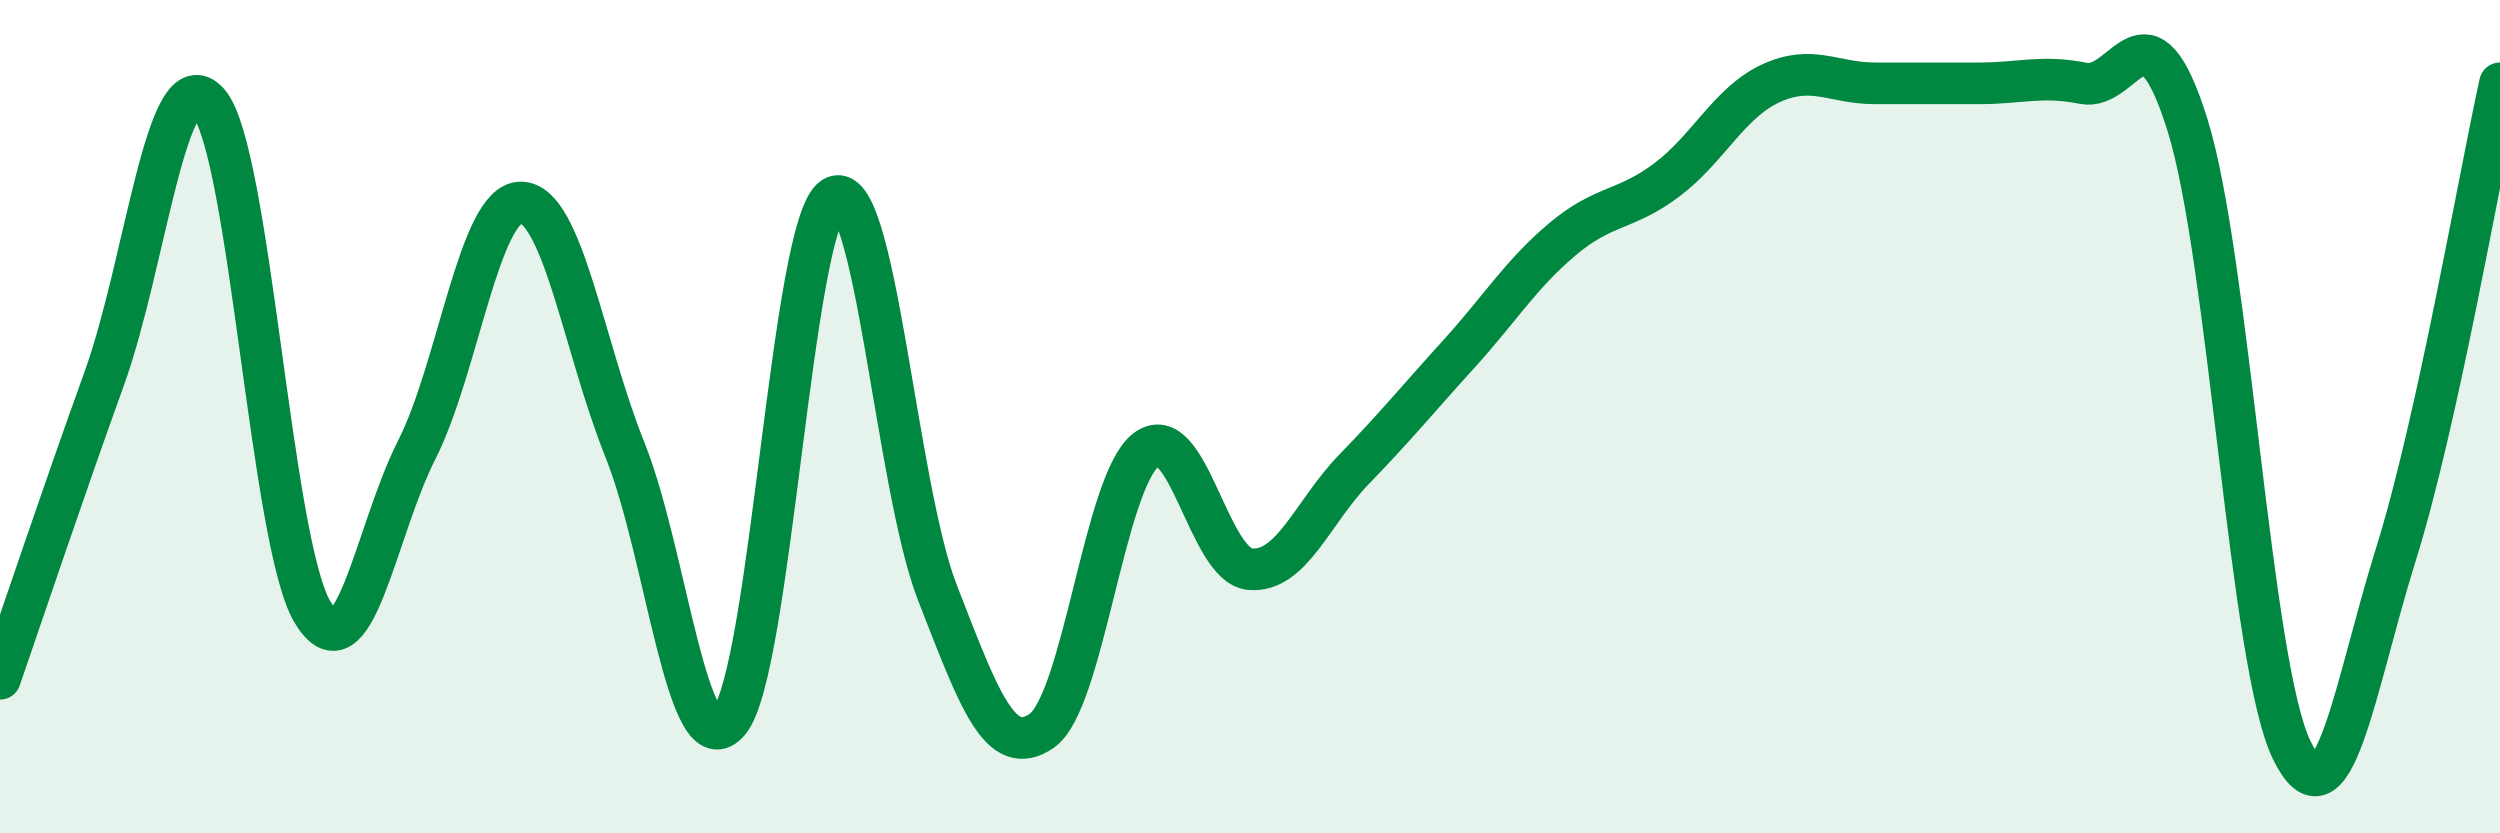 
    <svg width="60" height="20" viewBox="0 0 60 20" xmlns="http://www.w3.org/2000/svg">
      <path
        d="M 0,16.29 C 0.5,14.85 1.5,11.86 2.5,9.09 C 3.5,6.32 4,1.34 5,2.46 C 6,3.58 6.5,13.02 7.5,14.69 C 8.5,16.36 9,12.77 10,10.8 C 11,8.83 11.5,4.86 12.5,4.86 C 13.5,4.86 14,8.31 15,10.8 C 16,13.29 16.5,18.52 17.5,17.31 C 18.5,16.1 19,5.36 20,4.74 C 21,4.12 21.5,11.67 22.5,14.23 C 23.5,16.79 24,18.23 25,17.54 C 26,16.85 26.5,11.58 27.5,10.8 C 28.5,10.02 29,13.57 30,13.66 C 31,13.75 31.5,12.29 32.5,11.26 C 33.5,10.23 34,9.61 35,8.51 C 36,7.41 36.5,6.58 37.5,5.74 C 38.5,4.9 39,5.07 40,4.32 C 41,3.57 41.5,2.46 42.5,2 C 43.5,1.54 44,2 45,2 C 46,2 46.5,2 47.5,2 C 48.5,2 49,1.8 50,2 C 51,2.2 51.5,-0.2 52.5,3 C 53.5,6.2 54,15.94 55,18 C 56,20.06 56.5,16.51 57.5,13.31 C 58.5,10.11 59.5,4.26 60,2L60 20L0 20Z"
        fill="#008740"
        opacity="0.1"
        stroke-linecap="round"
        stroke-linejoin="round"
      />
      <path
        d="M 0,16.29 C 0.5,14.85 1.5,11.86 2.5,9.09 C 3.5,6.32 4,1.34 5,2.46 C 6,3.58 6.5,13.02 7.5,14.69 C 8.5,16.36 9,12.77 10,10.8 C 11,8.83 11.5,4.86 12.5,4.86 C 13.5,4.86 14,8.31 15,10.8 C 16,13.29 16.5,18.52 17.5,17.31 C 18.5,16.1 19,5.36 20,4.74 C 21,4.12 21.5,11.67 22.5,14.23 C 23.5,16.79 24,18.23 25,17.54 C 26,16.85 26.5,11.58 27.5,10.8 C 28.5,10.02 29,13.57 30,13.66 C 31,13.75 31.5,12.29 32.5,11.26 C 33.5,10.23 34,9.61 35,8.51 C 36,7.41 36.5,6.58 37.5,5.74 C 38.5,4.9 39,5.07 40,4.32 C 41,3.57 41.5,2.46 42.5,2 C 43.5,1.54 44,2 45,2 C 46,2 46.5,2 47.5,2 C 48.5,2 49,1.8 50,2 C 51,2.2 51.5,-0.2 52.5,3 C 53.5,6.2 54,15.94 55,18 C 56,20.06 56.5,16.51 57.5,13.31 C 58.5,10.11 59.5,4.26 60,2"
        stroke="#008740"
        stroke-width="1"
        fill="none"
        stroke-linecap="round"
        stroke-linejoin="round"
      />
    </svg>
  